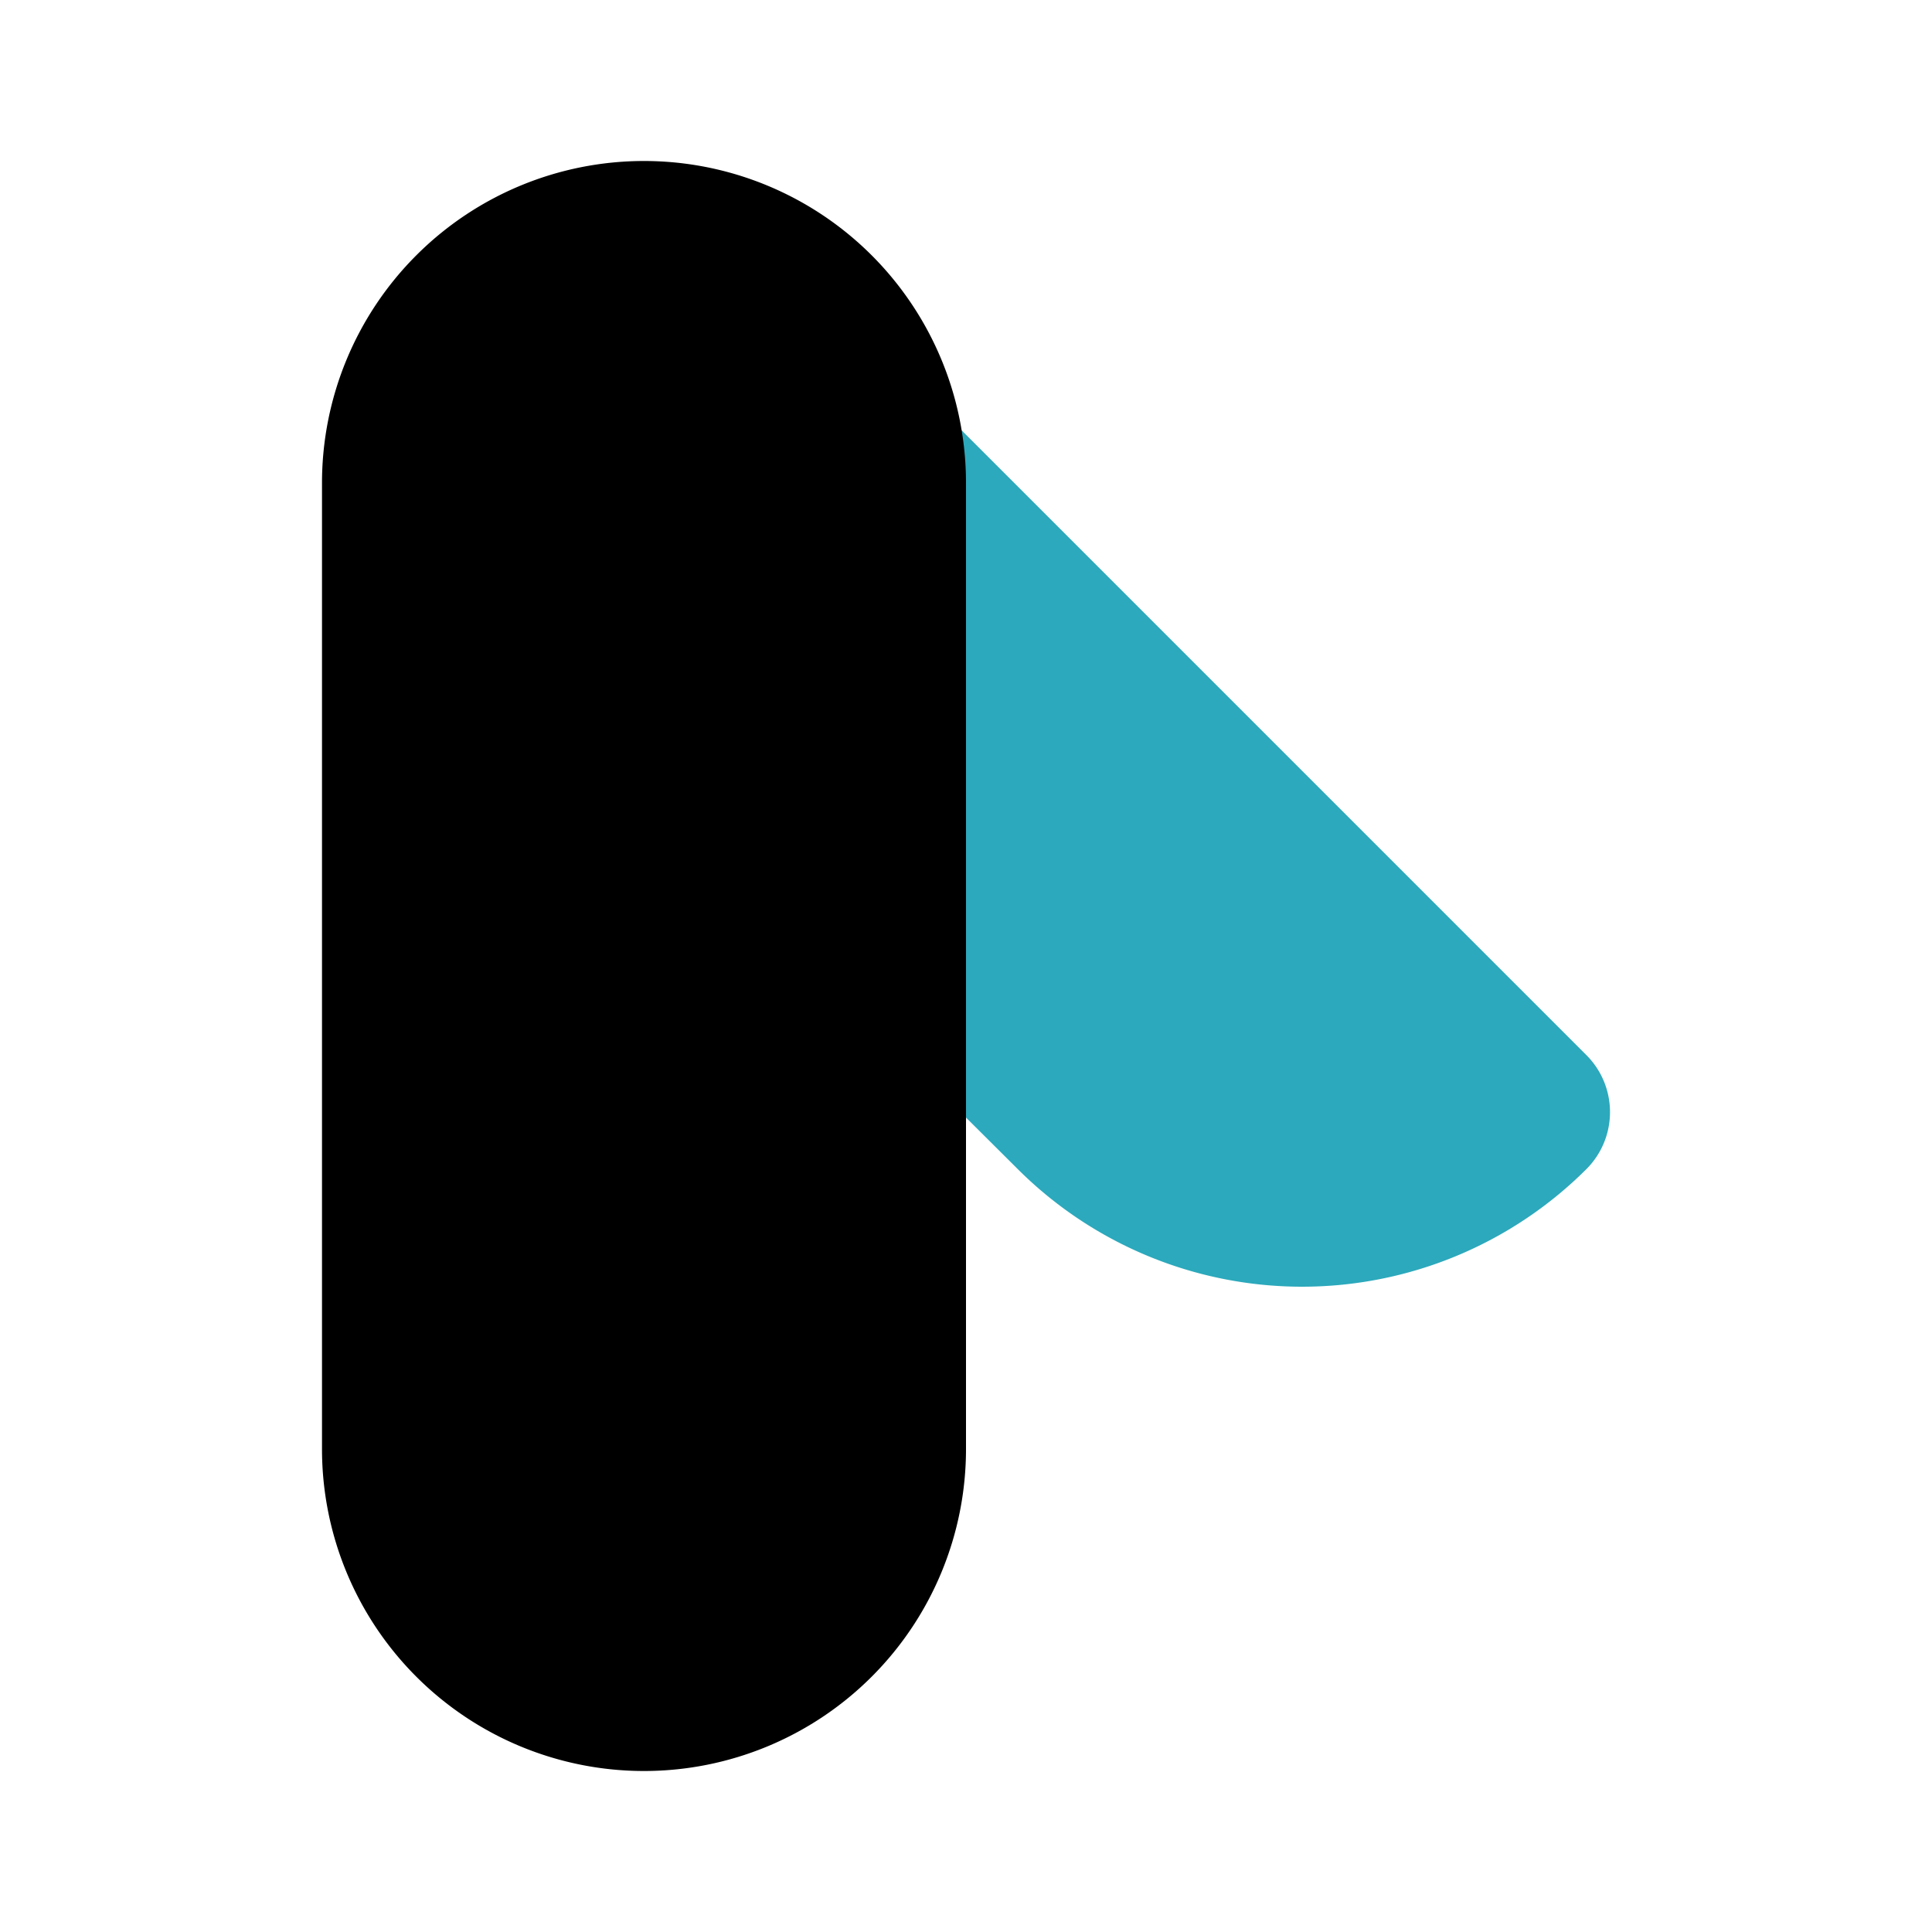 <?xml version="1.0" encoding="utf-8"?><!-- Uploaded to: SVG Repo, www.svgrepo.com, Generator: SVG Repo Mixer Tools -->
<svg width="800px" height="800px" viewBox="0 0 24 24" id="Flat_Color" data-name="Flat Color" xmlns="http://www.w3.org/2000/svg"><path id="secondary" d="M19.71,13.11l-8-8A1,1,0,0,0,10,5.88S10,6,10,6v5.47a1,1,0,0,0,.29.71l2.35,2.34a5,5,0,0,0,7.07,0,1,1,0,0,0,.29-.7A1,1,0,0,0,19.71,13.11Z" style="fill:#2ca9bc"></path><path id="primary" d="M8,2A4,4,0,0,0,4,6V18a4,4,0,0,0,8,0V6A4,4,0,0,0,8,2Z" style="fill:#000000"></path></svg>